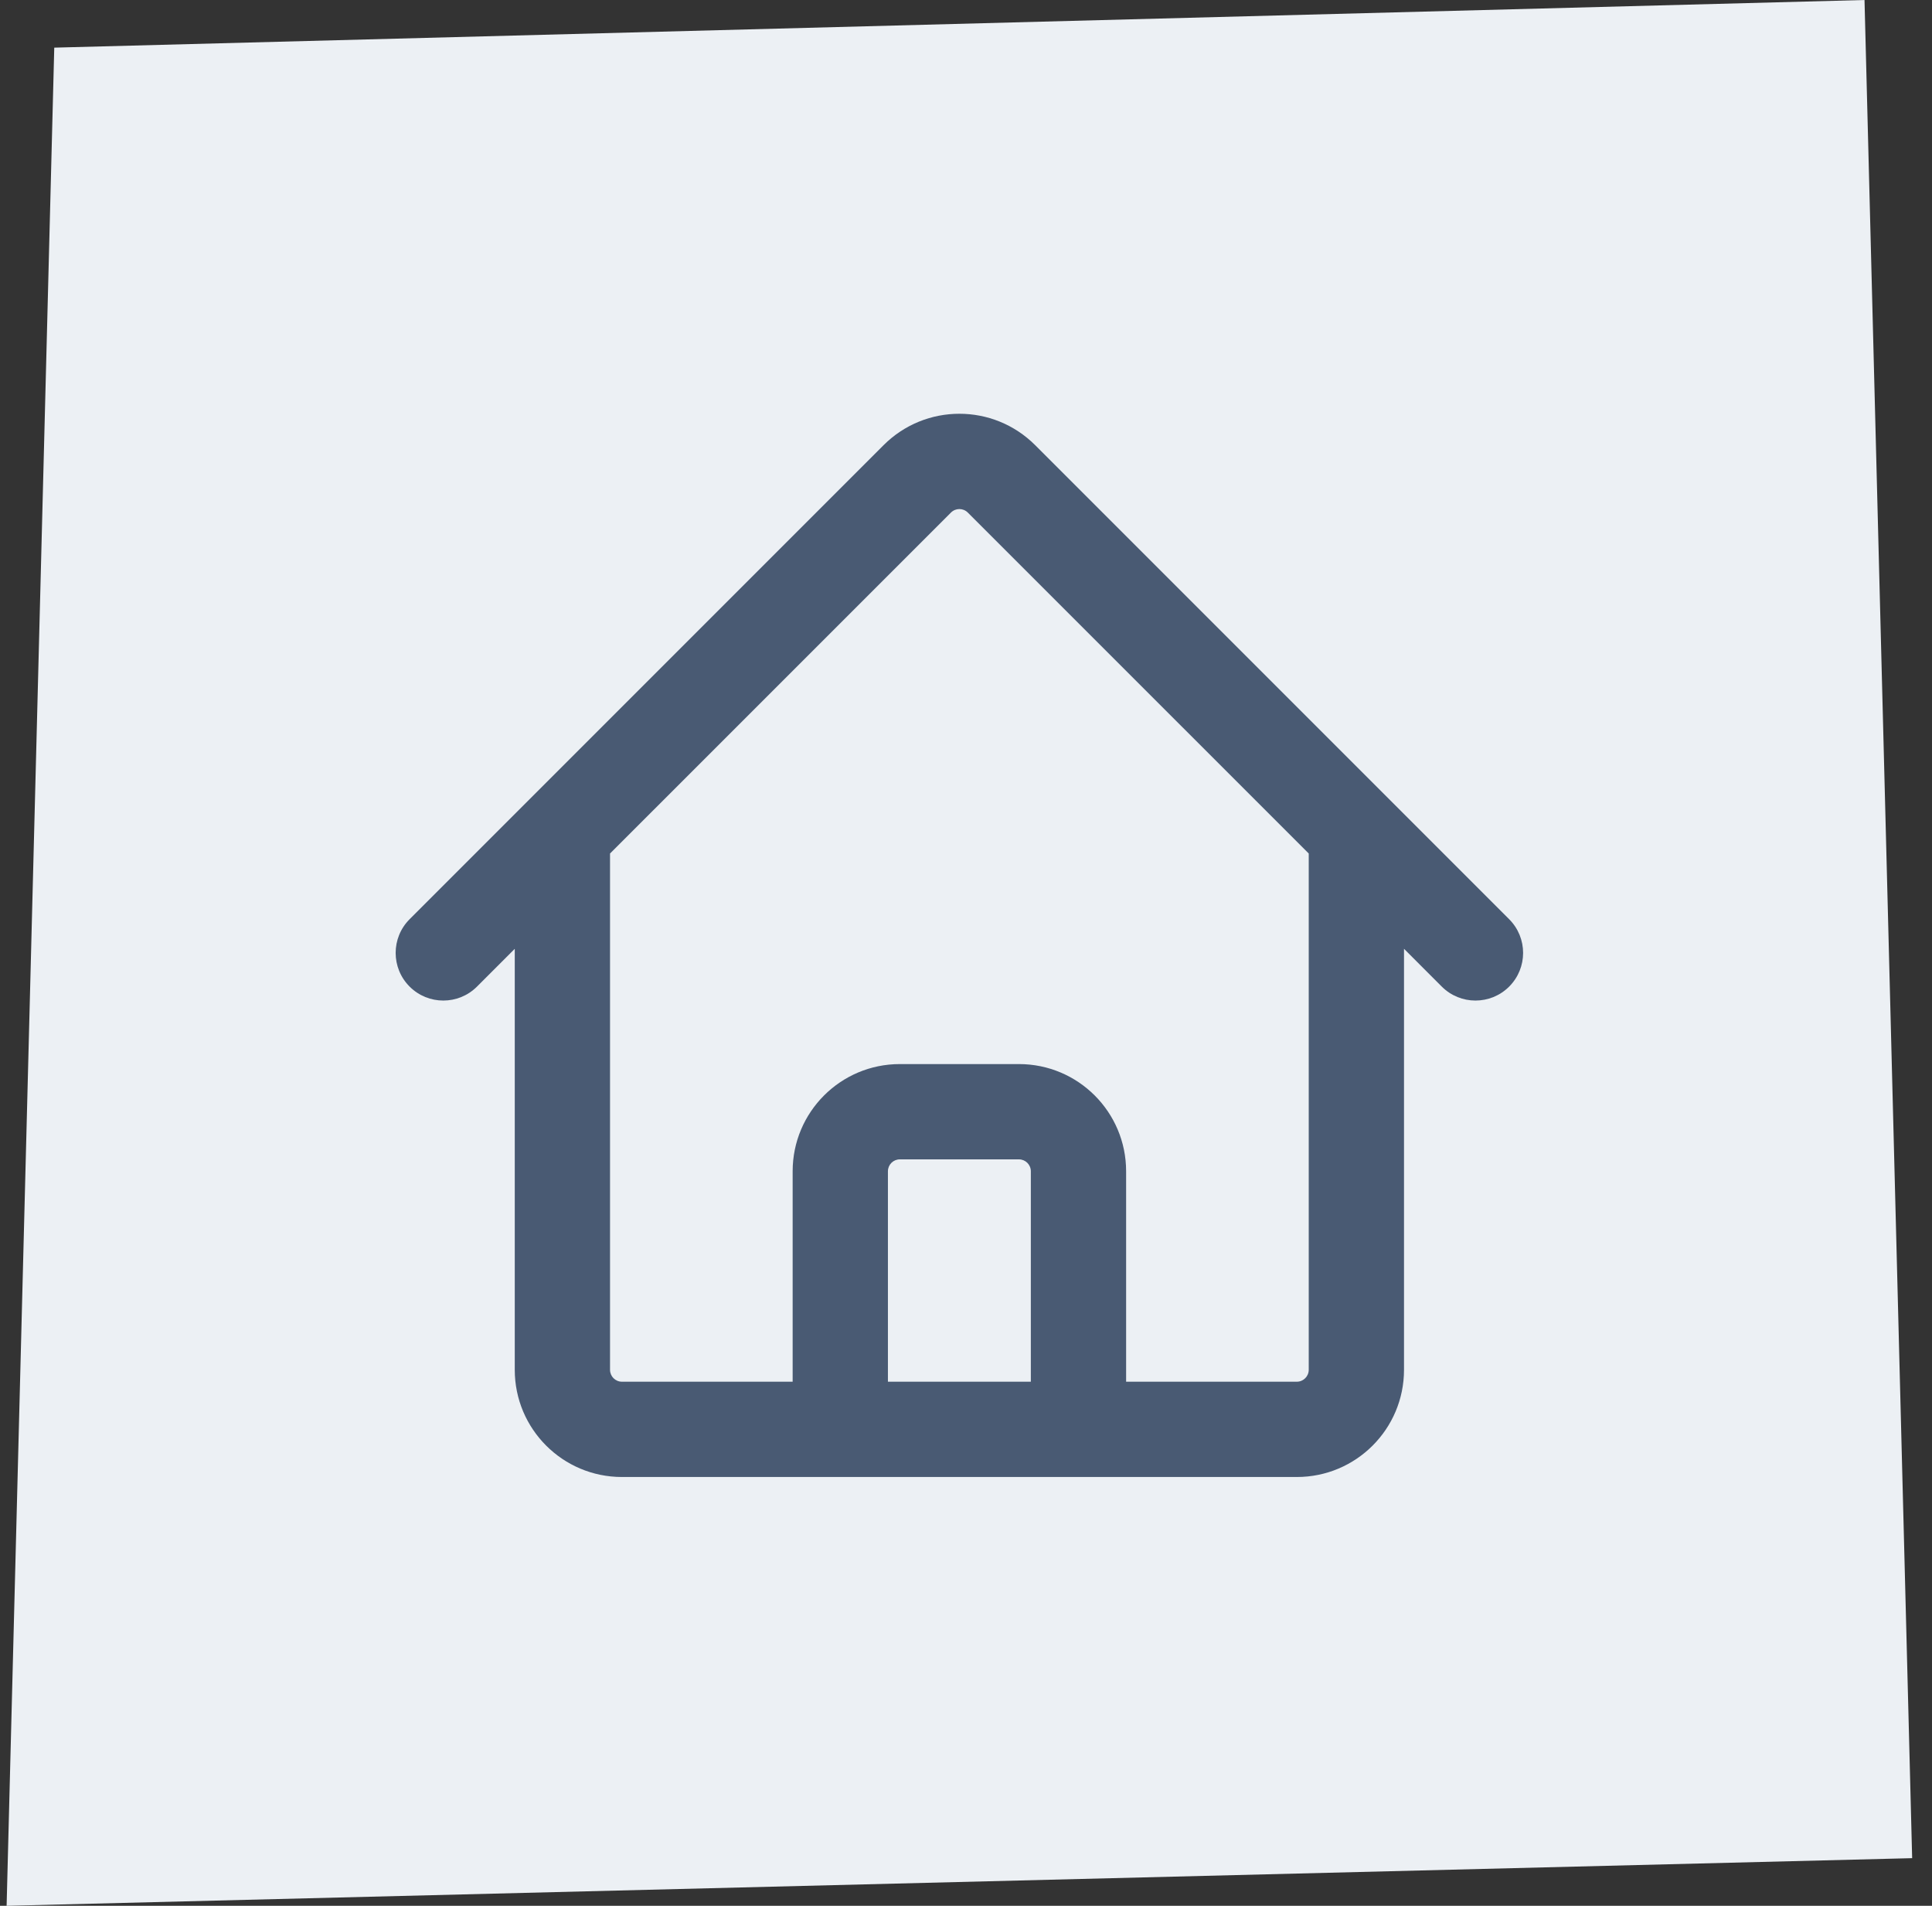 <?xml version="1.0" encoding="UTF-8"?>
<svg xmlns="http://www.w3.org/2000/svg" width="73" height="72" viewBox="0 0 73 72" fill="none">
  <rect x="0" y="0" width="73" height="72" fill="#333333" stroke="none"/>
  <path d="M70.45 0L2.05 1.8L0.25 72L72.25 70.2L70.45 0Z" fill="#ECF0F4"></path>
  <path fill-rule="evenodd" clip-rule="evenodd" d="M36.568 19.364C36.392 19.188 36.108 19.188 35.932 19.364L23.05 32.245V51.75C23.05 51.998 23.251 52.2 23.5 52.2H29.95V44.25C29.95 42.013 31.763 40.2 34 40.2H38.5C40.737 40.2 42.55 42.013 42.55 44.25V52.2H49C49.248 52.2 49.45 51.998 49.45 51.75V32.245L36.568 19.364ZM53.05 35.845L54.477 37.273C55.18 37.976 56.32 37.976 57.023 37.273C57.726 36.57 57.726 35.43 57.023 34.727L39.114 16.818C37.532 15.236 34.968 15.236 33.386 16.818L19.978 30.226C19.977 30.227 19.979 30.226 19.978 30.226L15.477 34.727C14.774 35.43 14.774 36.57 15.477 37.273C16.18 37.976 17.32 37.976 18.023 37.273L19.45 35.845V51.75C19.45 53.987 21.263 55.8 23.5 55.8H49C51.237 55.8 53.05 53.987 53.05 51.75V35.845ZM38.95 52.2H33.55V44.25C33.55 44.001 33.751 43.8 34 43.8H38.5C38.748 43.8 38.95 44.001 38.95 44.25V52.2Z" fill="#495A73"></path>
</svg>
